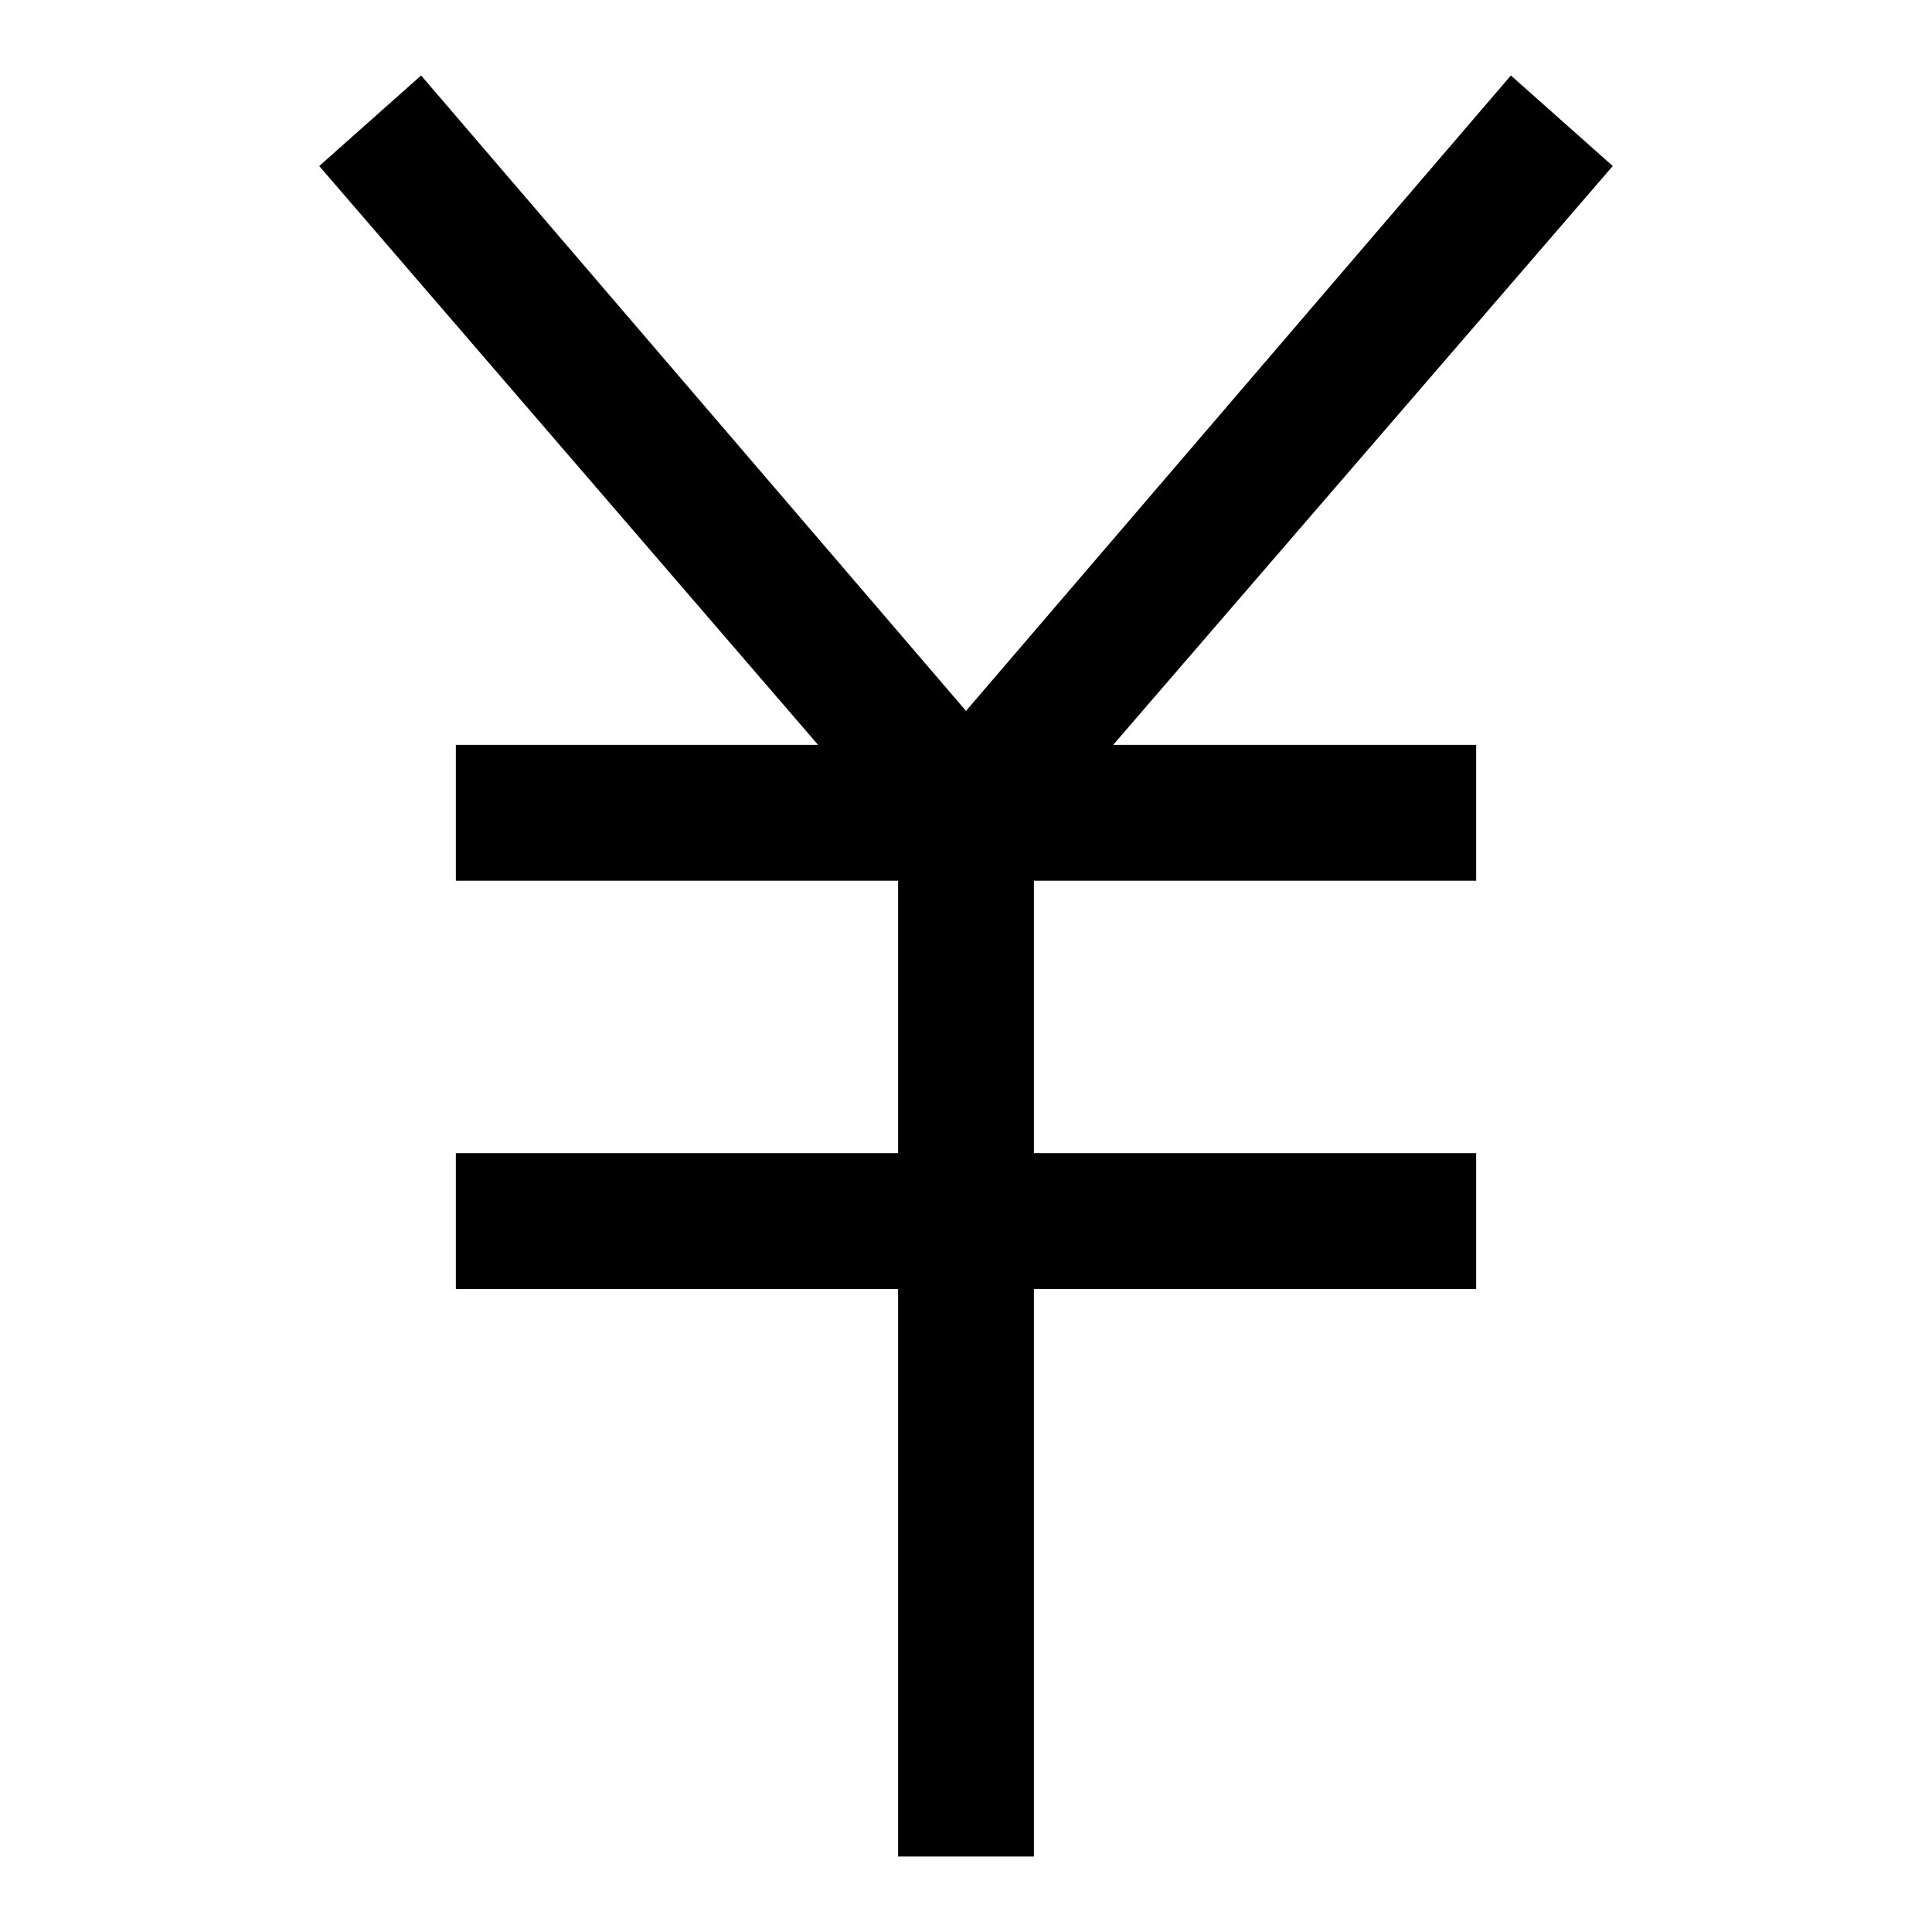 <?xml version="1.0" encoding="utf-8"?>
<!-- Svg Vector Icons : http://www.onlinewebfonts.com/icon -->
<!DOCTYPE svg PUBLIC "-//W3C//DTD SVG 1.1//EN" "http://www.w3.org/Graphics/SVG/1.1/DTD/svg11.dtd">
<svg version="1.1" xmlns="http://www.w3.org/2000/svg" xmlns:xlink="http://www.w3.org/1999/xlink" x="0px" y="0px" viewBox="0 0 256 256" enable-background="new 0 0 256 256" xml:space="preserve">
<g> <path fill="#000000" d="M213.7,22l-13.5-12L128,94.2L55.8,10L42.3,22l66.1,76.7H60.4v18H119v36.1H60.4v18H119V246h18v-75.2h58.6 v-18H137v-36.1h58.6v-18h-48.1L213.7,22z"/></g>
</svg>